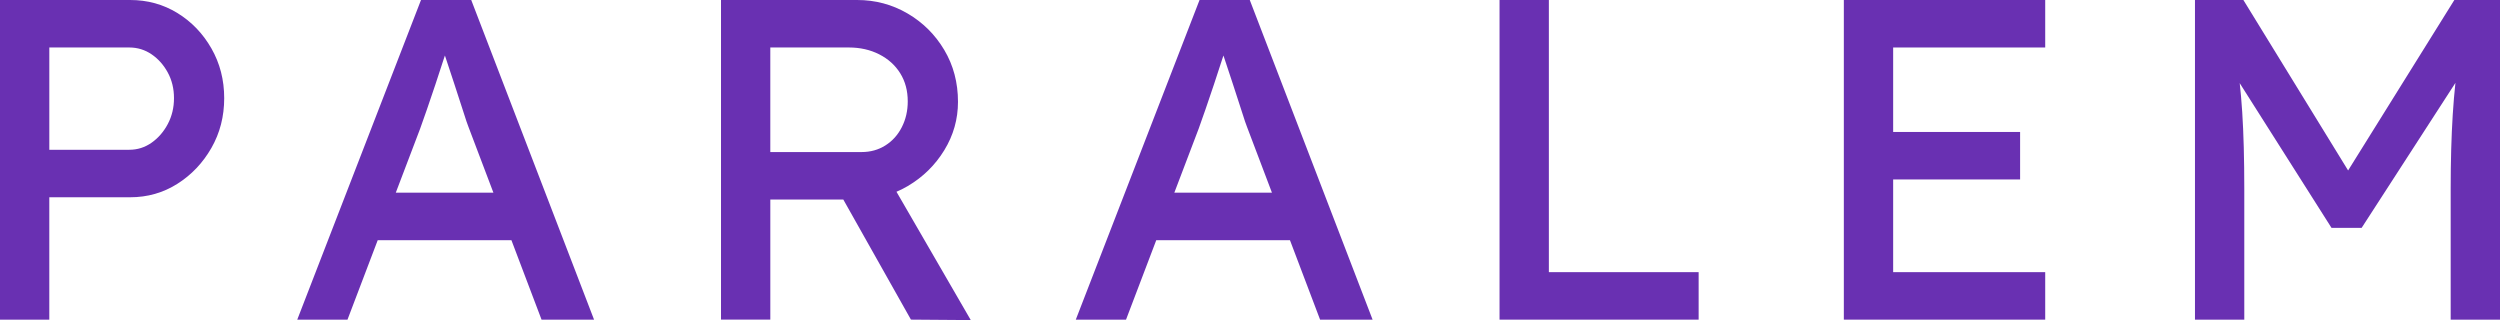 <svg xmlns="http://www.w3.org/2000/svg" id="Layer_2" data-name="Layer 2" viewBox="0 0 1624.1 207.95"><defs><style>      .cls-1 {        fill: #6930b2;        stroke-width: 0px;      }    </style></defs><g id="Layer_1-2" data-name="Layer 1"><g><path class="cls-1" d="m0,207.65V0h84.54c11.27,0,21.51,2.82,30.7,8.46,9.19,5.63,16.56,13.3,22.1,22.99,5.54,9.69,8.31,20.47,8.31,32.33s-2.77,22.65-8.31,32.33c-5.54,9.69-12.9,17.46-22.1,23.29-9.2,5.83-19.43,8.75-30.7,8.75h-52.51v79.5H0Zm32.04-110.35h51.91c5.34,0,10.18-1.53,14.54-4.6,4.35-3.06,7.86-7.12,10.53-12.16,2.67-5.05,4.01-10.63,4.01-16.76s-1.34-11.67-4.01-16.61c-2.67-4.94-6.18-8.9-10.53-11.87-4.35-2.97-9.2-4.45-14.54-4.45h-51.91v66.45Z"></path><path class="cls-1" d="m193.11,207.65L273.5,0h32.63l79.79,207.65h-34.11l-47.46-125.18c-.59-1.38-1.73-4.75-3.41-10.09-1.68-5.34-3.61-11.27-5.78-17.8-2.18-6.53-4.16-12.5-5.93-17.94-1.78-5.44-2.97-8.95-3.56-10.53l6.82-.29c-1.19,3.36-2.62,7.61-4.3,12.75-1.68,5.15-3.46,10.58-5.34,16.32-1.88,5.74-3.71,11.12-5.49,16.17-1.78,5.05-3.26,9.25-4.45,12.61l-47.17,123.99h-32.63Zm35.6-51.62l11.87-30.85h94.33l13.65,30.85h-119.84Z"></path><path class="cls-1" d="m468.39,207.65V0h88.4c11.87,0,22.79,2.92,32.78,8.75,9.99,5.84,17.95,13.75,23.88,23.73,5.93,9.99,8.9,21.21,8.9,33.67,0,11.27-2.97,21.75-8.9,31.44-5.93,9.69-13.84,17.45-23.73,23.29-9.89,5.83-20.87,8.75-32.93,8.75h-56.36v78.01h-32.04Zm32.04-108.87h59.33c5.73,0,10.87-1.43,15.42-4.3,4.55-2.86,8.11-6.82,10.68-11.87,2.57-5.05,3.85-10.63,3.85-16.76,0-6.92-1.63-13-4.89-18.24-3.26-5.24-7.82-9.35-13.65-12.31-5.83-2.97-12.41-4.45-19.73-4.45h-51.02v67.93Zm91.36,108.87l-52.8-93.74,32.92-7.42,58.74,101.45-38.86-.3Z"></path><path class="cls-1" d="m698.88,207.65L779.27,0h32.63l79.79,207.65h-34.11l-47.46-125.18c-.59-1.38-1.73-4.75-3.41-10.09-1.68-5.34-3.61-11.27-5.78-17.8-2.18-6.53-4.16-12.5-5.93-17.94-1.78-5.44-2.97-8.95-3.56-10.53l6.82-.29c-1.19,3.36-2.62,7.61-4.3,12.75-1.68,5.15-3.46,10.58-5.34,16.32-1.88,5.74-3.71,11.12-5.49,16.17-1.78,5.05-3.26,9.25-4.45,12.61l-47.17,123.99h-32.63Zm35.6-51.62l11.87-30.85h94.33l13.65,30.85h-119.84Z"></path><path class="cls-1" d="m974.16,207.65V0h32.04v176.8h97.3v30.85h-129.34Z"></path><path class="cls-1" d="m1197.83,207.65V0h130.82v30.85h-98.78v145.95h98.78v30.85h-130.82Zm14.54-91.07v-30.85h99.97v30.85h-99.97Z"></path><path class="cls-1" d="m1425.94,207.65V0h31.45l75.64,123.11-15.13-.3L1594.44,0h29.66v207.65h-32.04v-85.14c0-17.8.45-33.82,1.34-48.06.89-14.24,2.42-28.37,4.6-42.42l4.15,10.98-67.93,105.01h-19.58l-65.86-103.82,3.26-12.16c2.18,13.25,3.71,26.84,4.6,40.79.89,13.94,1.34,30.51,1.34,49.69v85.14h-32.04Z"></path></g></g></svg>